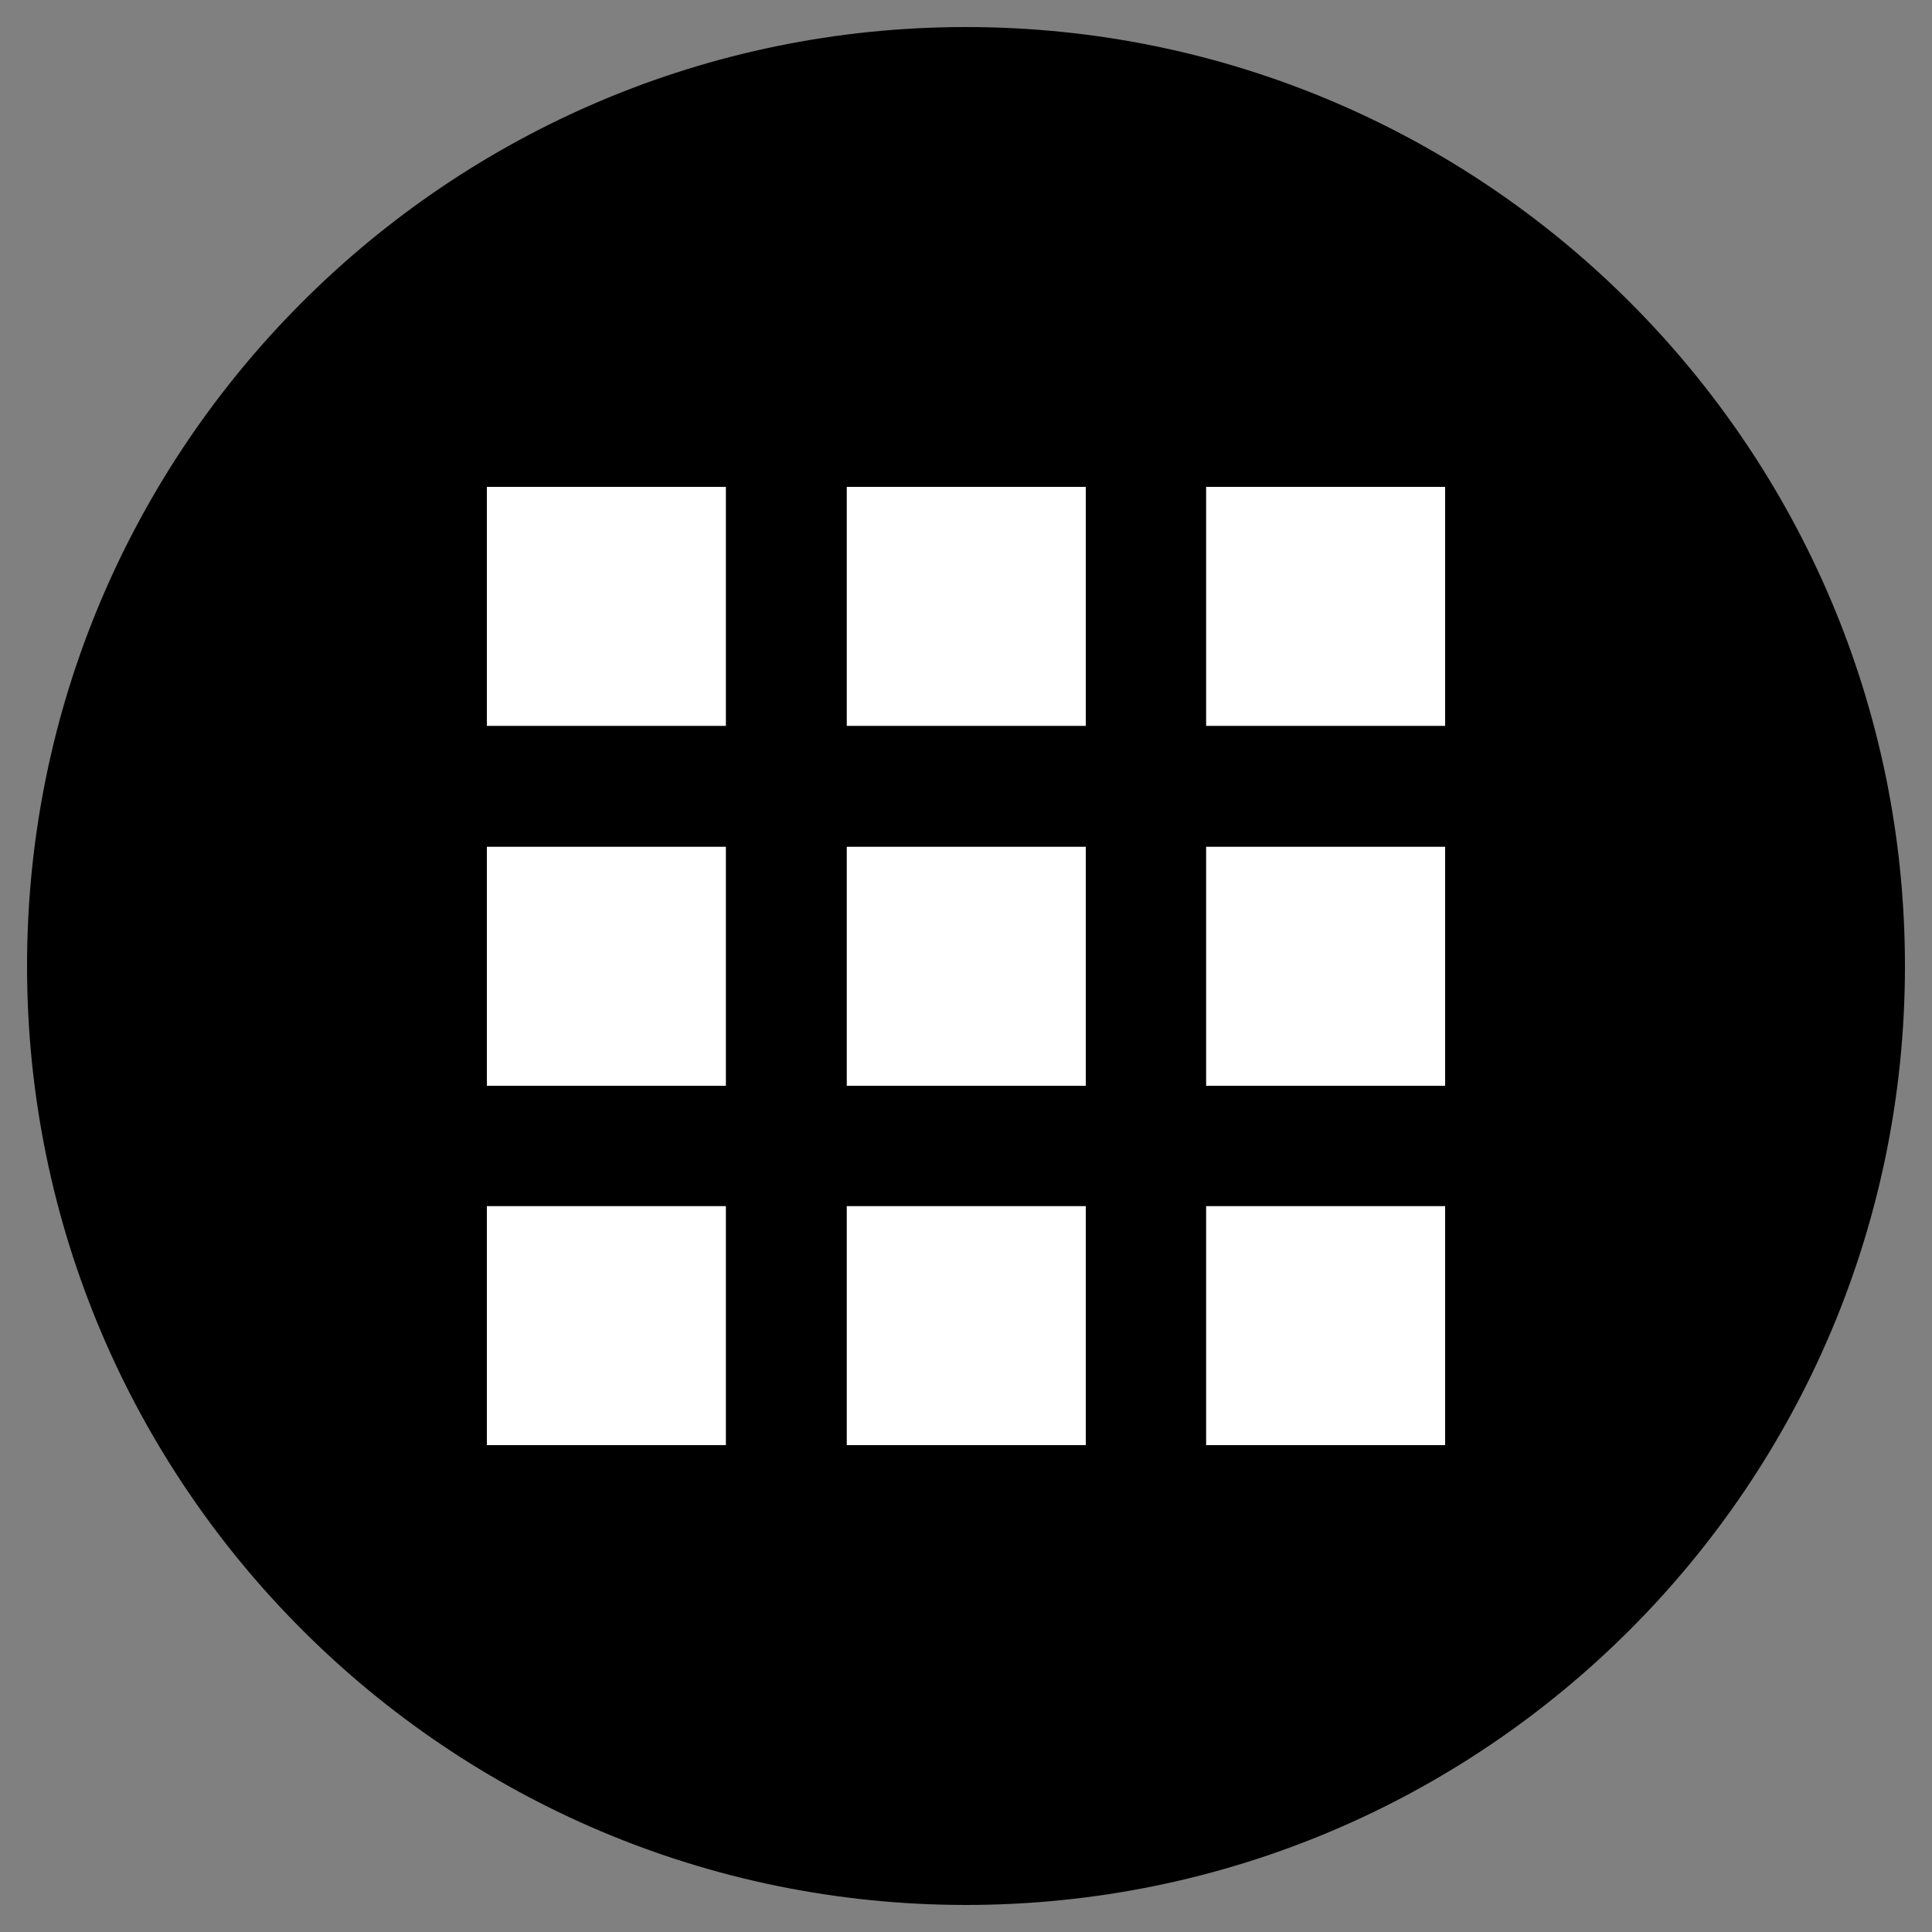 <svg version="1.1" id="Ebene_1" xmlns="http://www.w3.org/2000/svg" x="0" y="0" viewBox="0 0 35 35" style="enable-background:new 0 0 35 35" xml:space="preserve"><rect x="0" y="0" width="35" height="35" fill="#808080" stroke="none"/><style>.st0{fill:#fff}</style><path d="M17.5 34.51c9.39 0 17.01-7.62 17.01-17.01S26.89.49 17.5.49.49 8.11.49 17.5 8.11 34.51 17.5 34.51"/><path class="st0" d="M8.82 8.82h4.33v4.33H8.82zM15.34 8.82h4.33v4.33h-4.33zM21.85 8.82h4.33v4.33h-4.33zM8.82 15.34h4.33v4.33H8.82zM15.34 15.34h4.33v4.33h-4.33zM21.85 15.34h4.33v4.33h-4.33zM8.82 21.85h4.33v4.33H8.82zM15.34 21.85h4.33v4.33h-4.33zM21.85 21.85h4.33v4.33h-4.33z"/></svg>